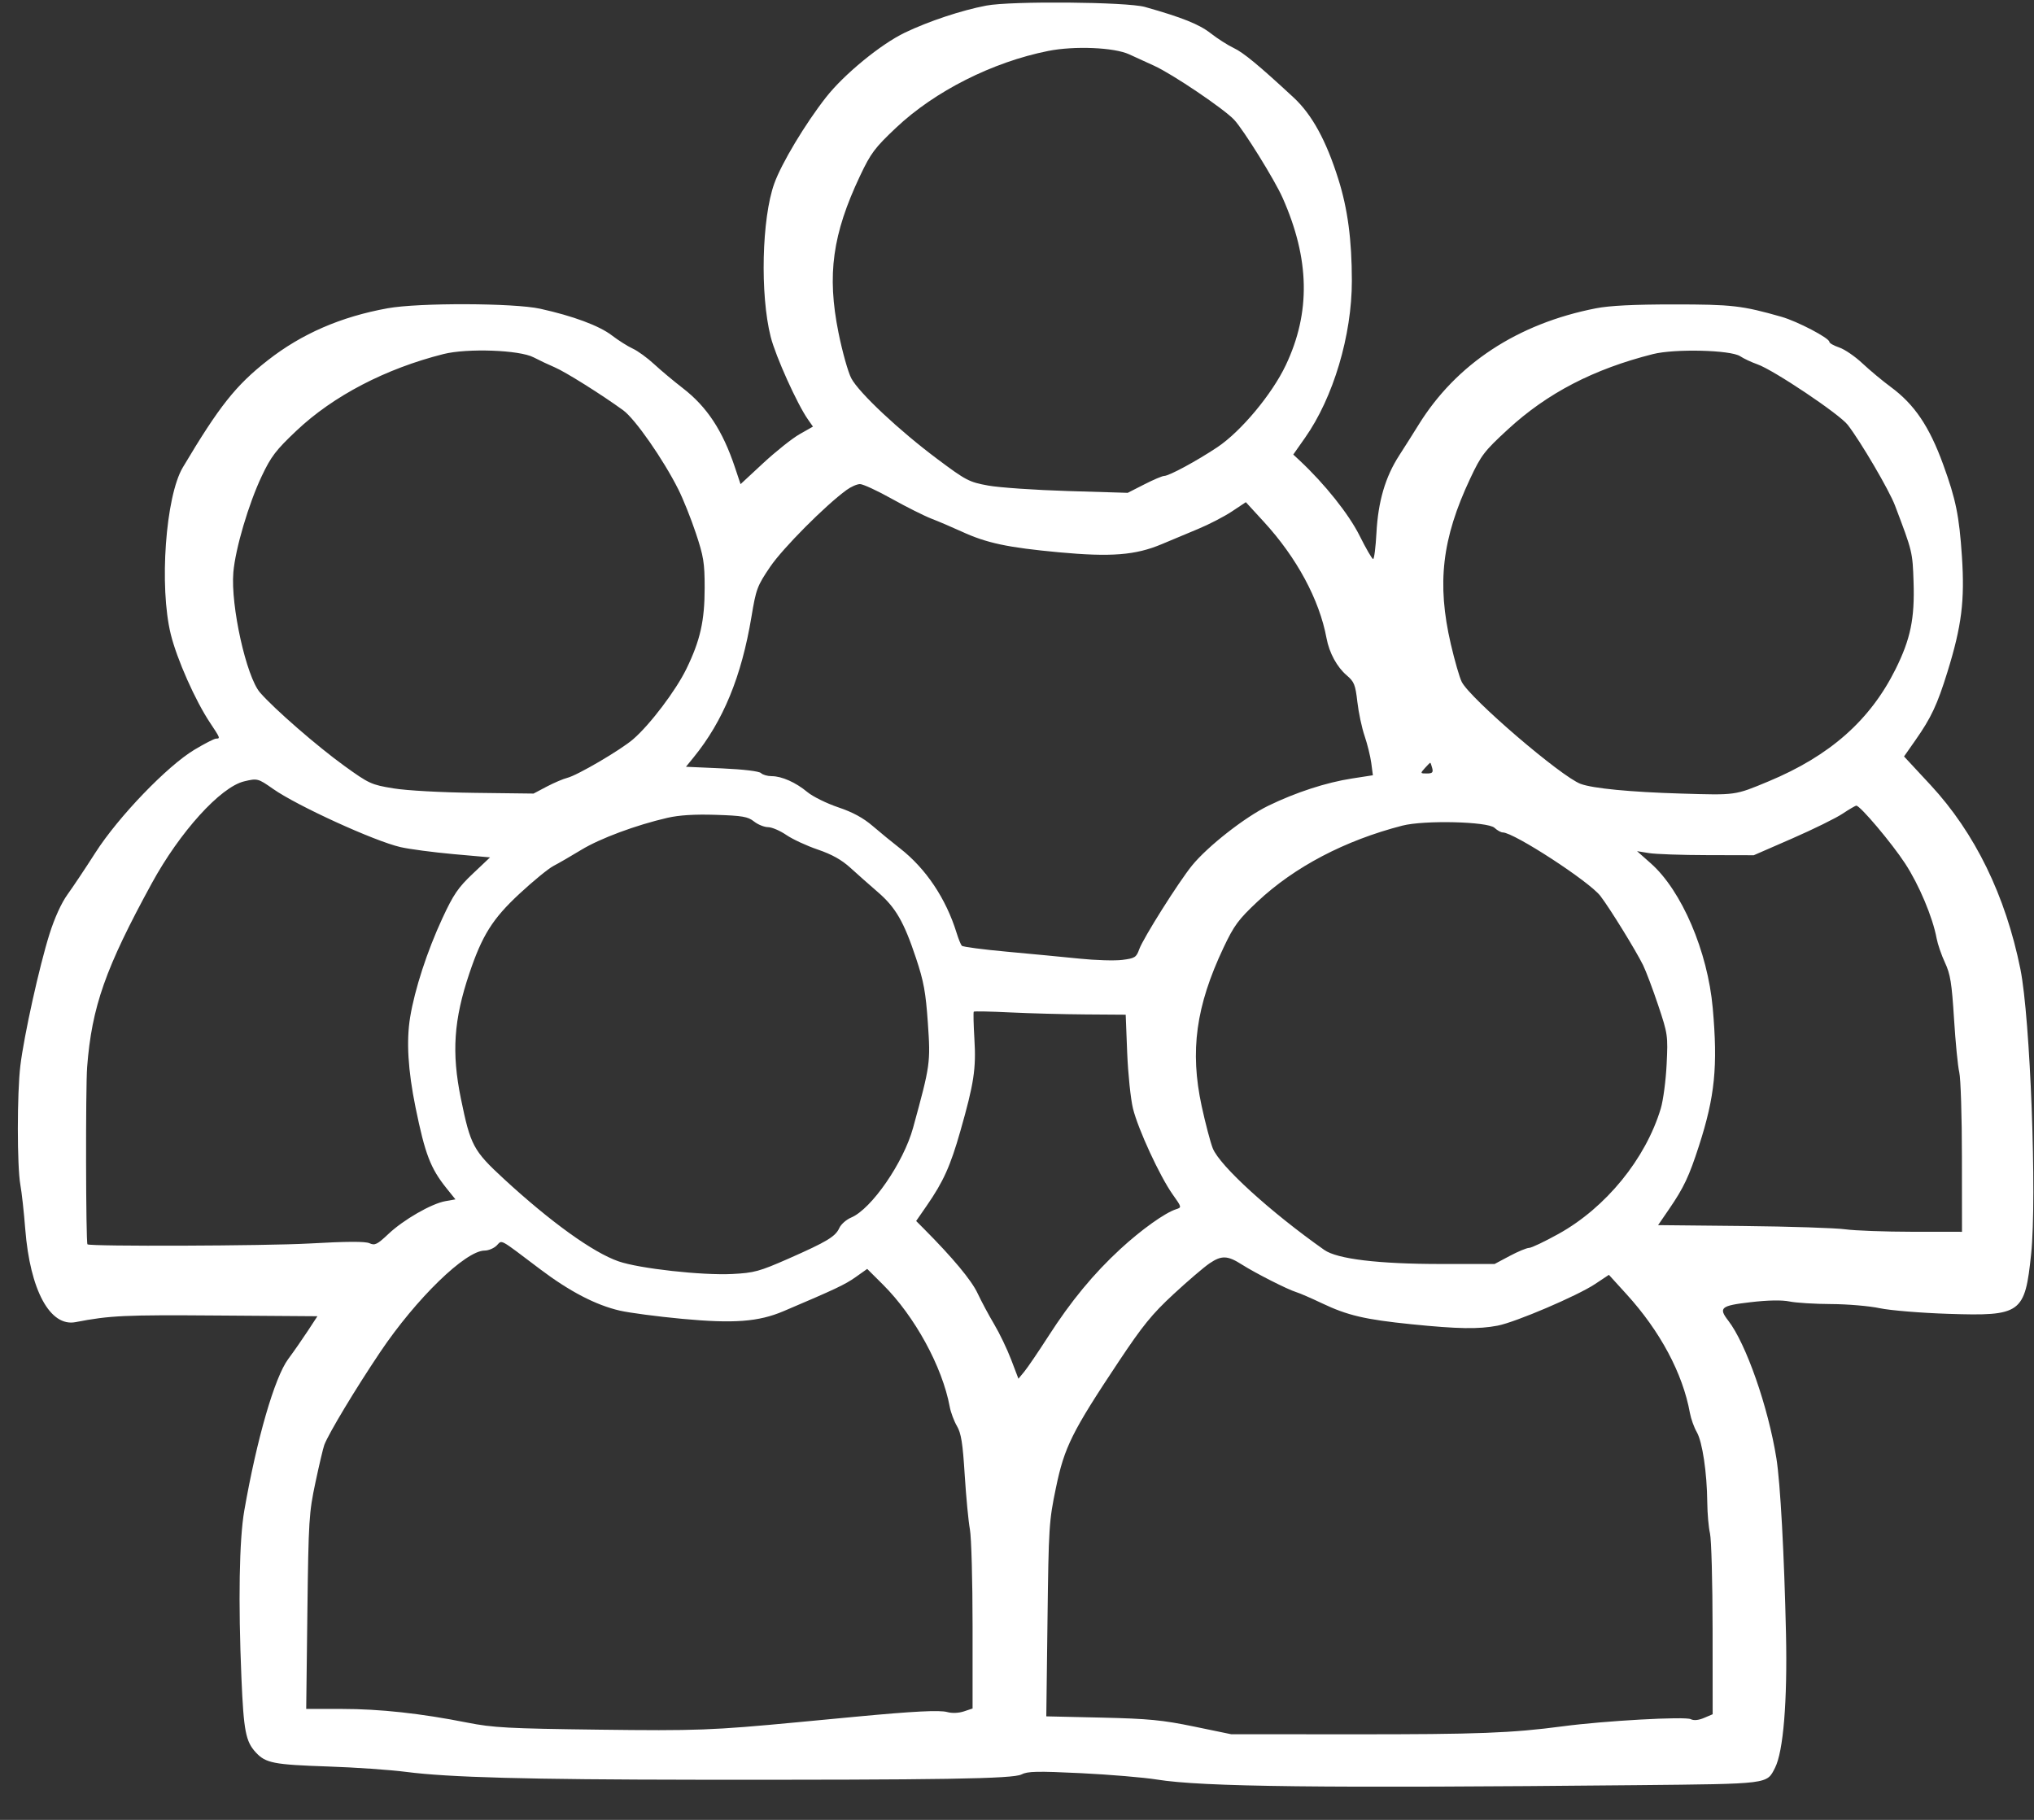 <?xml version="1.0" encoding="UTF-8"?> <svg xmlns="http://www.w3.org/2000/svg" width="57" height="51" viewBox="0 0 57 51" fill="none"><rect x="0" y="0" width="57" height="51" fill="#333333" stroke="none"/><path fill-rule="evenodd" clip-rule="evenodd" d="M27.638 0.157C26.945 0.289 26.027 0.594 25.359 0.914C24.686 1.236 23.651 2.084 23.147 2.728C22.567 3.467 21.9 4.579 21.698 5.143C21.347 6.119 21.297 8.255 21.598 9.441C21.736 9.986 22.342 11.33 22.642 11.755L22.782 11.955L22.407 12.168C22.201 12.285 21.745 12.648 21.393 12.974L20.753 13.568L20.595 13.096C20.251 12.066 19.812 11.4 19.134 10.877C18.88 10.681 18.518 10.378 18.33 10.204C18.141 10.029 17.873 9.834 17.733 9.77C17.593 9.706 17.329 9.539 17.145 9.398C16.791 9.127 16.059 8.855 15.138 8.652C14.401 8.49 11.733 8.481 10.863 8.639C9.553 8.876 8.454 9.353 7.503 10.098C6.608 10.798 6.145 11.382 5.123 13.099C4.64 13.91 4.457 16.442 4.786 17.776C4.958 18.474 5.471 19.631 5.884 20.251C6.173 20.685 6.179 20.699 6.054 20.699C6.006 20.699 5.732 20.84 5.447 21.011C4.683 21.47 3.319 22.888 2.675 23.893C2.395 24.331 2.042 24.859 1.891 25.068C1.721 25.303 1.53 25.722 1.388 26.172C1.104 27.072 0.674 29.014 0.571 29.861C0.476 30.638 0.477 32.691 0.571 33.206C0.609 33.412 0.671 33.971 0.708 34.448C0.843 36.157 1.402 37.19 2.118 37.051C3.075 36.866 3.485 36.846 6.088 36.866L8.895 36.886L8.624 37.3C8.475 37.527 8.228 37.882 8.075 38.088C7.696 38.601 7.196 40.325 6.846 42.332C6.704 43.142 6.675 44.879 6.766 47.027C6.829 48.511 6.886 48.804 7.168 49.109C7.444 49.409 7.67 49.453 9.191 49.504C9.947 49.529 10.934 49.597 11.384 49.656C12.578 49.81 14.793 49.87 19.486 49.875C26.377 49.882 28.391 49.85 28.625 49.727C28.794 49.638 29.073 49.632 30.29 49.691C31.094 49.73 32.053 49.811 32.421 49.87C33.681 50.075 37.065 50.114 45.871 50.027C49.604 49.99 49.507 50.002 49.742 49.542C49.976 49.085 50.091 47.676 50.05 45.787C50.001 43.566 49.891 41.549 49.781 40.867C49.549 39.422 48.93 37.652 48.431 37.008C48.152 36.648 48.223 36.589 49.054 36.493C49.549 36.435 49.933 36.429 50.15 36.473C50.334 36.511 50.859 36.543 51.316 36.545C51.773 36.547 52.386 36.599 52.676 36.661C52.967 36.723 53.832 36.794 54.598 36.819C56.642 36.886 56.746 36.81 56.92 35.14C57.085 33.544 56.896 28.532 56.619 27.159C56.203 25.099 55.346 23.342 54.102 22L53.358 21.199L53.678 20.742C54.119 20.113 54.289 19.75 54.575 18.828C54.974 17.538 55.062 16.834 54.98 15.591C54.904 14.453 54.81 13.993 54.455 13.018C54.066 11.948 53.649 11.332 52.983 10.842C52.754 10.673 52.398 10.376 52.192 10.183C51.986 9.989 51.694 9.789 51.542 9.738C51.39 9.687 51.265 9.616 51.265 9.58C51.265 9.474 50.371 9.006 49.927 8.879C48.819 8.563 48.538 8.531 46.901 8.531C45.794 8.531 45.105 8.565 44.724 8.64C42.528 9.068 40.805 10.201 39.749 11.912C39.609 12.139 39.366 12.522 39.21 12.764C38.821 13.367 38.62 14.051 38.573 14.934C38.551 15.337 38.51 15.667 38.48 15.667C38.451 15.667 38.28 15.372 38.1 15.011C37.8 14.41 37.126 13.564 36.422 12.906L36.242 12.738L36.572 12.268C37.364 11.144 37.885 9.396 37.884 7.869C37.883 6.721 37.768 5.854 37.504 5.017C37.164 3.937 36.767 3.212 36.254 2.735C35.283 1.835 34.843 1.471 34.569 1.343C34.41 1.268 34.121 1.084 33.928 0.933C33.606 0.681 33.131 0.49 32.086 0.195C31.58 0.052 28.335 0.024 27.638 0.157ZM29.373 1.428C27.815 1.739 26.197 2.555 25.113 3.578C24.514 4.143 24.404 4.29 24.103 4.925C23.328 6.563 23.171 7.699 23.497 9.32C23.605 9.857 23.767 10.434 23.857 10.603C24.073 11.009 25.2 12.066 26.267 12.863C27.073 13.466 27.158 13.51 27.691 13.607C28.003 13.664 29.011 13.733 29.931 13.761L31.603 13.811L32.066 13.575C32.32 13.445 32.571 13.338 32.623 13.338C32.76 13.338 33.527 12.923 34.111 12.535C34.774 12.093 35.645 11.051 36.032 10.234C36.734 8.756 36.705 7.257 35.941 5.539C35.721 5.043 34.852 3.643 34.588 3.359C34.306 3.055 32.85 2.071 32.34 1.841C32.139 1.75 31.827 1.607 31.645 1.523C31.223 1.328 30.108 1.281 29.373 1.428ZM12.424 9.923C10.804 10.332 9.343 11.093 8.312 12.066C7.733 12.613 7.598 12.788 7.336 13.341C6.966 14.12 6.595 15.379 6.539 16.042C6.461 16.975 6.903 18.965 7.287 19.408C7.684 19.866 8.895 20.919 9.651 21.464C10.341 21.962 10.406 21.992 11.024 22.093C11.402 22.155 12.357 22.207 13.312 22.219L14.952 22.239L15.323 22.043C15.528 21.936 15.785 21.826 15.895 21.799C16.176 21.731 17.398 21.015 17.743 20.716C18.218 20.306 18.942 19.348 19.236 18.743C19.624 17.945 19.747 17.399 19.747 16.469C19.747 15.772 19.717 15.59 19.5 14.94C19.365 14.534 19.144 13.982 19.009 13.714C18.588 12.874 17.798 11.741 17.466 11.499C16.865 11.061 15.841 10.419 15.546 10.294C15.383 10.225 15.116 10.099 14.953 10.014C14.558 9.807 13.094 9.754 12.424 9.923ZM46.322 9.923C44.657 10.344 43.362 11.015 42.257 12.033C41.596 12.641 41.509 12.754 41.2 13.411C40.409 15.093 40.262 16.348 40.657 18.05C40.765 18.515 40.903 18.992 40.964 19.111C41.205 19.582 43.746 21.762 44.294 21.967C44.636 22.095 45.689 22.197 47.112 22.239C48.659 22.285 48.61 22.292 49.556 21.899C51.279 21.182 52.407 20.187 53.121 18.752C53.54 17.909 53.659 17.335 53.625 16.312C53.597 15.465 53.596 15.463 53.104 14.165C52.941 13.735 52.142 12.373 51.78 11.906C51.545 11.603 49.697 10.365 49.247 10.209C49.085 10.152 48.868 10.051 48.766 9.983C48.5 9.807 46.934 9.769 46.322 9.923ZM23.724 13.731C23.127 14.165 21.94 15.36 21.585 15.881C21.219 16.421 21.188 16.505 21.059 17.282C20.78 18.958 20.268 20.205 19.437 21.225L19.223 21.488L20.232 21.533C20.835 21.56 21.275 21.613 21.326 21.665C21.373 21.712 21.506 21.751 21.622 21.751C21.908 21.751 22.301 21.926 22.628 22.199C22.778 22.323 23.165 22.514 23.487 22.623C23.896 22.76 24.19 22.92 24.456 23.148C24.667 23.329 25.009 23.609 25.217 23.771C25.948 24.341 26.509 25.179 26.808 26.145C26.859 26.31 26.924 26.471 26.953 26.503C26.981 26.535 27.554 26.61 28.226 26.671C28.898 26.732 29.811 26.82 30.256 26.865C30.701 26.911 31.238 26.927 31.451 26.9C31.802 26.856 31.844 26.83 31.925 26.603C32.036 26.292 33.03 24.716 33.405 24.255C33.842 23.718 34.889 22.898 35.543 22.58C36.317 22.204 37.165 21.928 37.891 21.816L38.473 21.726L38.428 21.382C38.403 21.192 38.318 20.852 38.241 20.624C38.163 20.397 38.072 19.967 38.038 19.669C37.983 19.189 37.949 19.104 37.741 18.927C37.467 18.694 37.25 18.296 37.174 17.884C36.973 16.802 36.34 15.627 35.414 14.619L34.913 14.073L34.522 14.333C34.307 14.476 33.88 14.697 33.573 14.824C33.267 14.951 32.808 15.143 32.555 15.25C31.821 15.559 31.136 15.613 29.671 15.477C28.239 15.344 27.651 15.219 26.957 14.9C26.691 14.778 26.307 14.614 26.102 14.535C25.898 14.456 25.398 14.205 24.991 13.978C24.584 13.75 24.182 13.565 24.099 13.566C24.015 13.567 23.846 13.642 23.724 13.731ZM39.929 21.526C39.798 21.672 39.799 21.676 39.985 21.676C40.139 21.676 40.168 21.647 40.136 21.526C40.115 21.443 40.09 21.375 40.081 21.375C40.071 21.375 40.003 21.443 39.929 21.526ZM6.841 21.897C6.178 22.057 5.039 23.314 4.252 24.756C2.953 27.133 2.573 28.214 2.442 29.901C2.397 30.471 2.405 34.825 2.451 34.871C2.513 34.934 7.454 34.916 8.666 34.848C9.724 34.788 10.238 34.786 10.356 34.841C10.505 34.909 10.571 34.876 10.882 34.583C11.304 34.183 12.091 33.73 12.482 33.661L12.763 33.611L12.51 33.296C12.063 32.738 11.912 32.343 11.644 31.031C11.433 29.993 11.384 29.177 11.493 28.51C11.623 27.72 11.97 26.655 12.398 25.732C12.708 25.065 12.839 24.873 13.249 24.485L13.733 24.027L12.707 23.936C12.143 23.885 11.474 23.797 11.222 23.739C10.491 23.571 8.327 22.582 7.652 22.108C7.232 21.813 7.212 21.808 6.841 21.897ZM51.637 22.802C51.453 22.925 50.818 23.238 50.225 23.497L49.147 23.967L47.846 23.964C47.13 23.963 46.394 23.937 46.21 23.907L45.876 23.853L46.261 24.194C47.127 24.96 47.855 26.66 47.997 28.248C48.143 29.881 48.058 30.728 47.611 32.111C47.334 32.969 47.185 33.284 46.775 33.882L46.466 34.333L48.847 34.357C50.157 34.371 51.446 34.413 51.711 34.45C51.977 34.487 52.822 34.518 53.588 34.519L54.982 34.52L54.98 32.436C54.98 31.29 54.946 30.216 54.906 30.051C54.866 29.886 54.8 29.212 54.759 28.555C54.696 27.548 54.656 27.299 54.505 26.977C54.407 26.767 54.302 26.461 54.271 26.297C54.162 25.707 53.778 24.793 53.388 24.198C53.016 23.628 52.129 22.577 52.021 22.578C51.994 22.578 51.821 22.679 51.637 22.802ZM18.706 22.918C17.825 23.121 16.817 23.495 16.29 23.816C16.004 23.99 15.653 24.193 15.51 24.267C15.368 24.341 14.938 24.693 14.556 25.048C13.806 25.745 13.514 26.207 13.155 27.272C12.715 28.575 12.652 29.5 12.916 30.788C13.185 32.101 13.262 32.245 14.12 33.037C15.43 34.244 16.617 35.099 17.331 35.347C17.912 35.55 19.678 35.746 20.527 35.702C21.133 35.671 21.28 35.631 22.088 35.276C23.175 34.797 23.413 34.654 23.522 34.411C23.569 34.308 23.718 34.177 23.854 34.12C24.424 33.879 25.322 32.576 25.588 31.605C26.071 29.844 26.079 29.787 26.002 28.668C25.942 27.804 25.887 27.503 25.67 26.851C25.33 25.829 25.098 25.429 24.598 24.998C24.371 24.802 24.027 24.498 23.833 24.321C23.584 24.094 23.314 23.944 22.917 23.808C22.607 23.703 22.21 23.519 22.035 23.399C21.86 23.279 21.629 23.18 21.522 23.18C21.415 23.179 21.238 23.107 21.13 23.021C20.96 22.886 20.807 22.859 20.06 22.835C19.466 22.816 19.035 22.843 18.706 22.918ZM39.297 23.138C37.687 23.553 36.278 24.293 35.24 25.266C34.701 25.773 34.583 25.933 34.287 26.558C33.514 28.195 33.341 29.45 33.675 30.998C33.779 31.478 33.919 32.01 33.986 32.18C34.18 32.669 35.598 33.962 37.111 35.028C37.473 35.283 38.625 35.422 40.381 35.422H41.884L42.308 35.196C42.541 35.072 42.785 34.971 42.85 34.971C42.915 34.971 43.288 34.794 43.678 34.577C45.003 33.842 46.117 32.475 46.541 31.065C46.609 30.838 46.683 30.28 46.705 29.826C46.744 29.02 46.738 28.979 46.469 28.173C46.317 27.719 46.126 27.212 46.045 27.047C45.84 26.632 45.114 25.454 44.849 25.109C44.541 24.705 42.424 23.328 42.112 23.328C42.062 23.328 41.958 23.27 41.88 23.198C41.687 23.022 39.908 22.98 39.297 23.138ZM27.289 28.351C27.274 28.366 27.282 28.71 27.306 29.115C27.357 29.95 27.294 30.363 26.911 31.703C26.634 32.676 26.436 33.115 25.972 33.786L25.674 34.217L25.888 34.432C26.702 35.25 27.224 35.877 27.395 36.242C27.503 36.472 27.713 36.864 27.861 37.112C28.009 37.36 28.222 37.804 28.335 38.099L28.54 38.637L28.705 38.438C28.796 38.328 29.098 37.883 29.377 37.45C30.009 36.465 30.649 35.69 31.401 34.998C31.985 34.46 32.651 33.985 32.957 33.888C33.119 33.837 33.118 33.832 32.864 33.475C32.504 32.968 31.893 31.646 31.75 31.065C31.685 30.797 31.612 30.095 31.588 29.506L31.546 28.436L30.422 28.428C29.804 28.424 28.853 28.399 28.307 28.372C27.762 28.345 27.304 28.336 27.289 28.351ZM13.917 34.906C13.838 34.983 13.687 35.046 13.581 35.046C13.046 35.046 11.662 36.392 10.654 37.891C9.964 38.917 9.213 40.166 9.088 40.492C9.057 40.575 8.945 41.048 8.84 41.543C8.659 42.395 8.646 42.595 8.614 45.168L8.581 47.891H9.576C10.646 47.891 11.787 48.015 13.093 48.274C13.818 48.417 14.236 48.44 16.773 48.472C19.511 48.507 19.972 48.489 22.348 48.264C22.819 48.22 23.554 48.15 23.984 48.109C25.609 47.956 26.332 47.919 26.547 47.979C26.68 48.016 26.867 48.008 27.012 47.96L27.255 47.879V45.566C27.255 44.295 27.221 43.075 27.18 42.857C27.139 42.638 27.074 41.955 27.035 41.338C26.979 40.439 26.936 40.167 26.816 39.962C26.734 39.822 26.644 39.58 26.615 39.424C26.408 38.302 25.634 36.885 24.742 35.998L24.302 35.56L23.976 35.791C23.681 36 23.404 36.13 21.954 36.746C21.252 37.043 20.566 37.094 19.115 36.959C18.42 36.894 17.634 36.79 17.37 36.729C16.697 36.574 15.963 36.192 15.138 35.569C13.953 34.675 14.082 34.745 13.917 34.906ZM33.896 35.404C33.739 35.51 33.284 35.9 32.884 36.27C32.282 36.828 32.02 37.151 31.352 38.154C30.039 40.127 29.828 40.552 29.591 41.694C29.397 42.627 29.387 42.788 29.355 45.384L29.321 48.099L30.871 48.134C32.192 48.165 32.575 48.202 33.462 48.385L34.502 48.6L37.922 48.602C41.417 48.604 42.358 48.568 43.794 48.378C44.967 48.222 47.224 48.097 47.381 48.178C47.465 48.221 47.597 48.209 47.753 48.143L47.995 48.04L47.993 45.656C47.992 44.344 47.959 43.136 47.92 42.971C47.881 42.805 47.847 42.417 47.844 42.107C47.836 41.267 47.707 40.406 47.55 40.133C47.473 40 47.387 39.758 47.357 39.595C47.157 38.49 46.525 37.305 45.581 36.269L45.087 35.726L44.701 35.983C44.205 36.313 42.471 37.054 41.968 37.15C41.435 37.252 40.86 37.243 39.557 37.111C38.25 36.978 37.762 36.864 37.04 36.52C36.748 36.381 36.426 36.241 36.324 36.21C36.079 36.135 35.184 35.68 34.804 35.439C34.402 35.182 34.234 35.175 33.896 35.404Z" fill="white"></path></svg> 